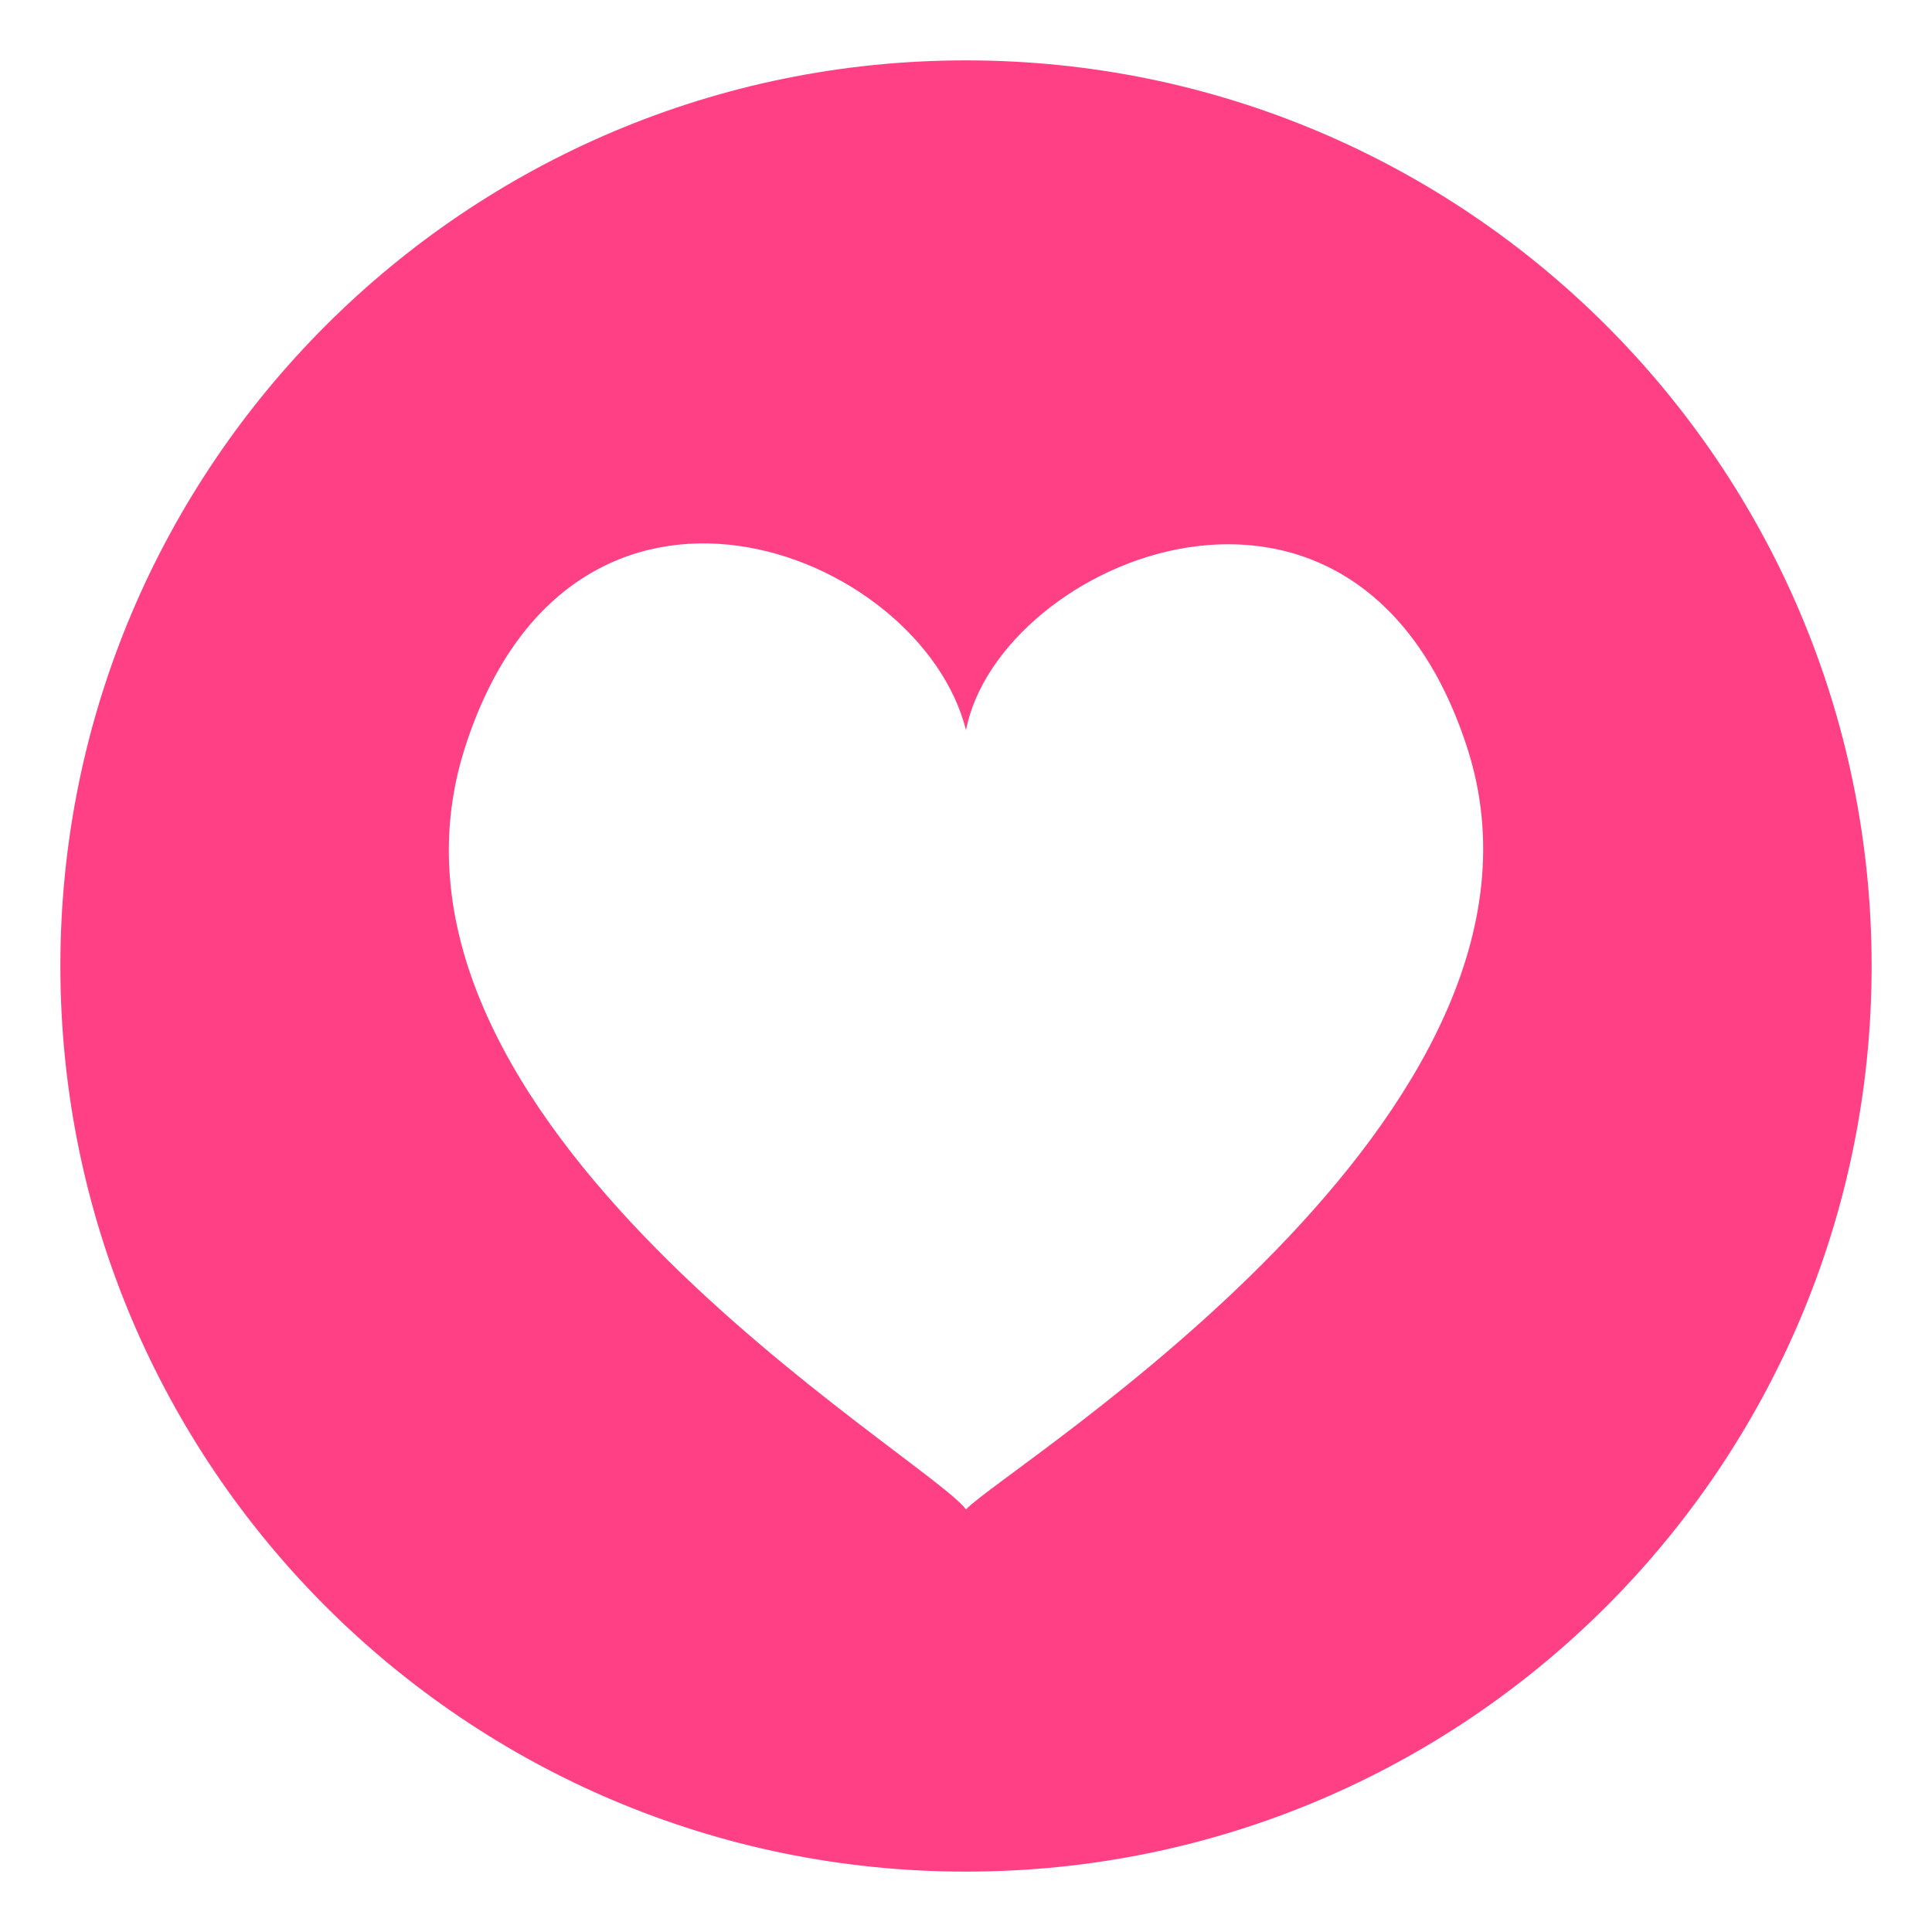 <svg xmlns="http://www.w3.org/2000/svg" viewBox="0 0 64 64" enable-background="new 0 0 64 64"><path fill="#ff4085" d="m32 2c-16.568 0-30 13.432-30 30s13.432 30 30 30 30-13.432 30-30-13.432-30-30-30m0 48c-1.372-1.813-20.53-12.883-16.602-25.22 3.53-11.07 15.09-6.597 16.602-.594 1.094-5.635 12.949-10.694 16.603.584 3.926 12.136-15.236 23.786-16.603 25.23"/></svg>